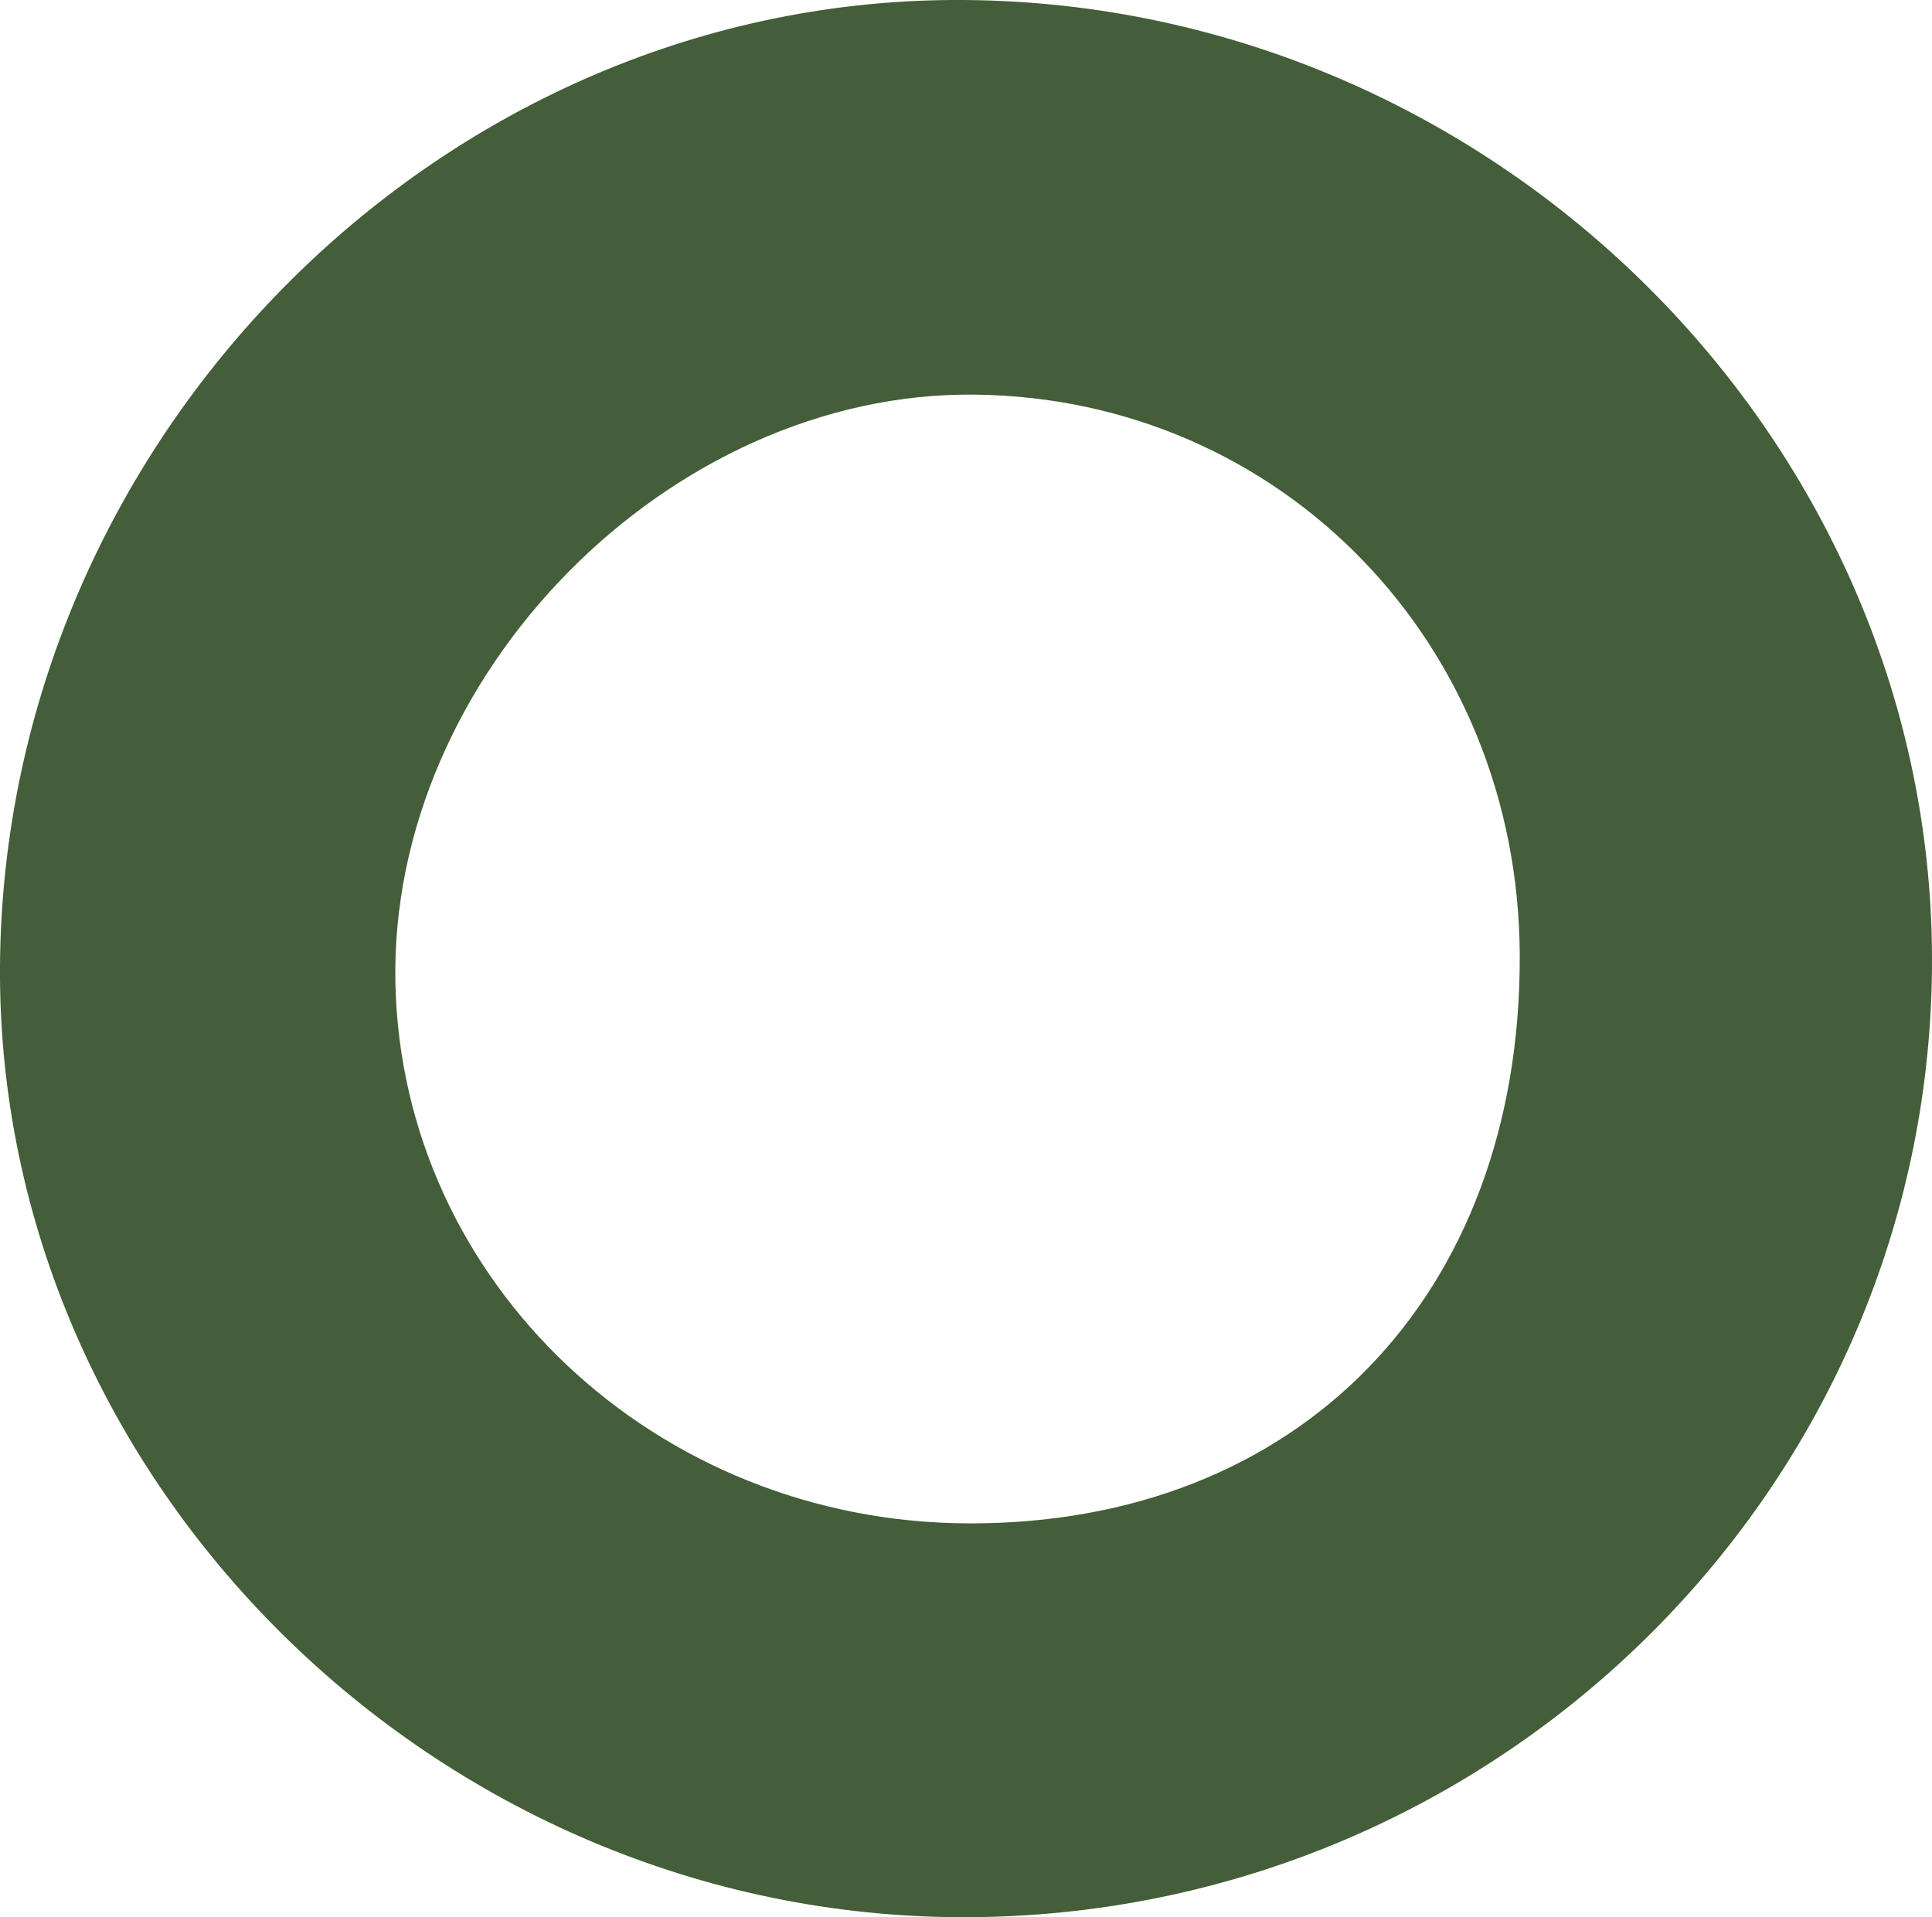 <?xml version="1.0" encoding="UTF-8"?><svg id="b" xmlns="http://www.w3.org/2000/svg" viewBox="0 0 408.48 405.42"><g id="c"><path d="M203.63,405.42C92.41,405.35-.75,313.32,0,204.25.77,93.25,92.25.52,201.51,0c112.52-.53,206.5,91.28,206.97,202.2.48,111.86-91.69,203.29-204.85,203.22ZM321.32,202.04c-.22-66.04-50.47-117.81-115.11-118.59-64.67-.78-123.95,59.38-122.61,124.4,1.31,63.39,55.04,114.08,121.15,114.29,69.93.22,116.81-48.08,116.57-120.1Z" style="fill:#435e38;"/></g></svg>